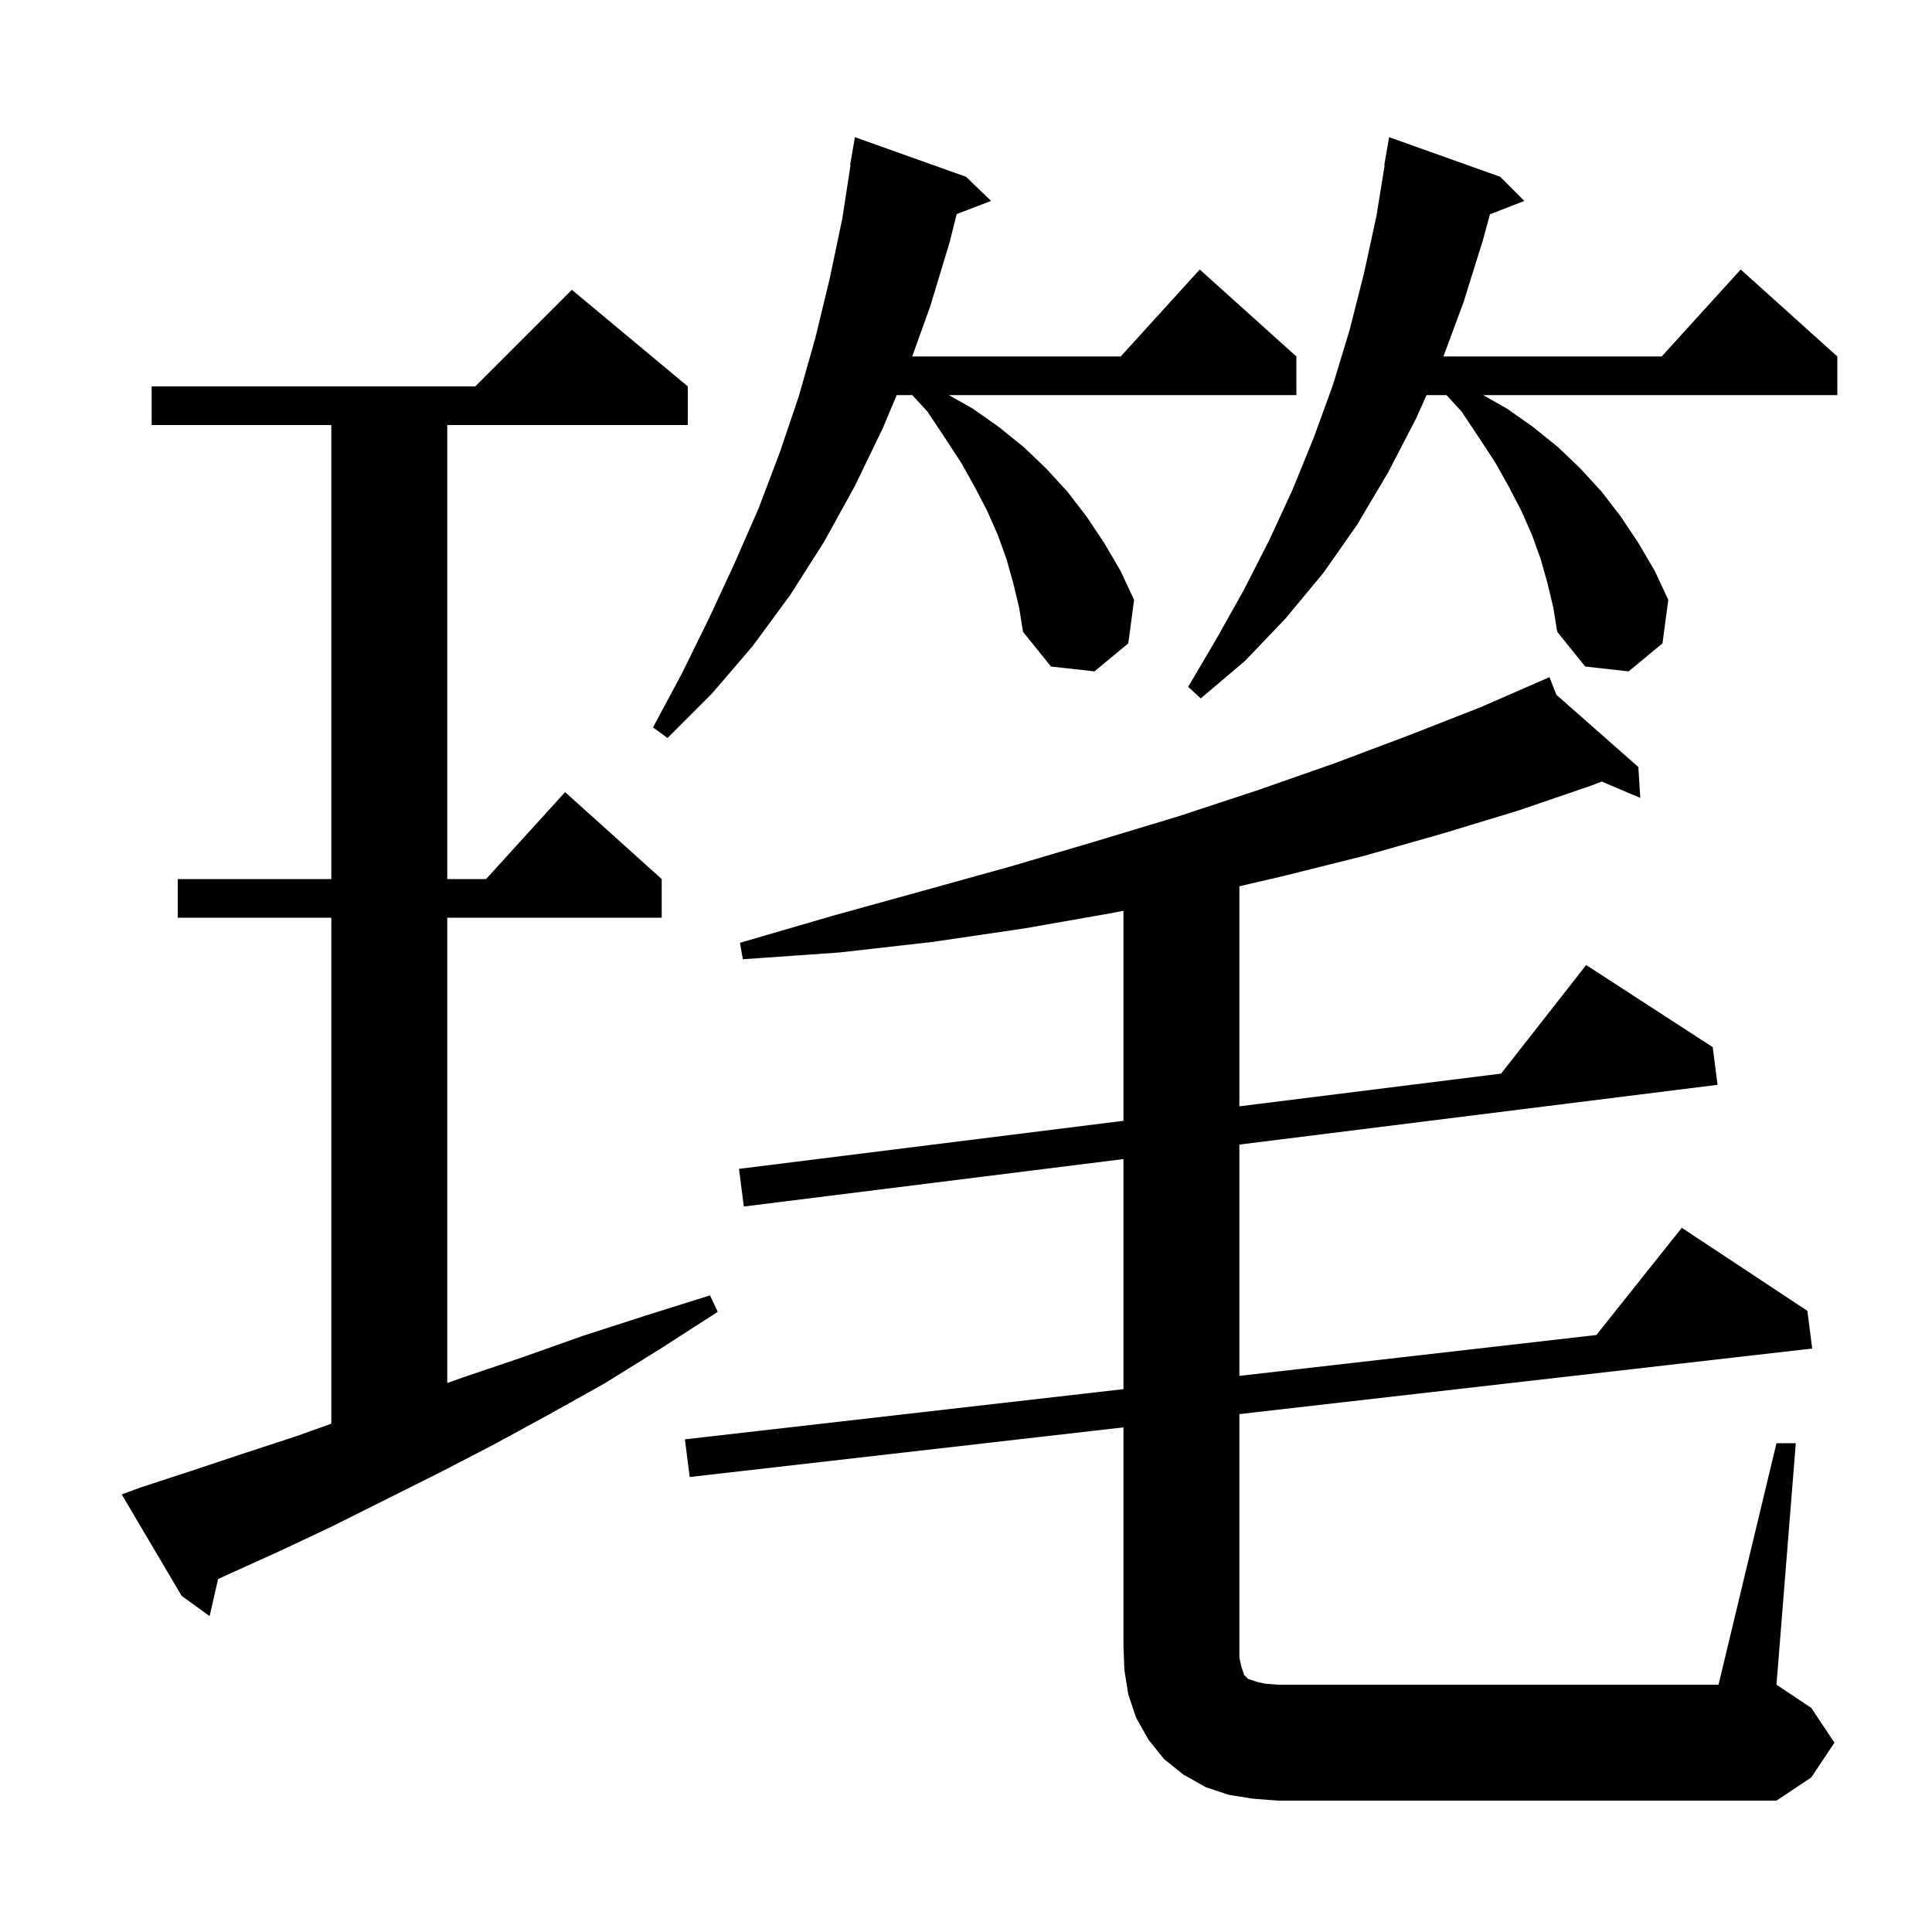 <svg xmlns="http://www.w3.org/2000/svg" xmlns:xlink="http://www.w3.org/1999/xlink" version="1.1" baseProfile="full" viewBox="0 0 200 200" width="200" height="200"><g fill="currentColor"><path d="M 183.9 149.4 L 185.9 149.4 L 183.9 174.4 L 187.5 176.8 L 189.9 180.4 L 187.5 184.0 L 183.9 186.4 L 132.3 186.4 L 129.7 186.2 L 127.2 185.8 L 124.8 185.0 L 122.5 183.7 L 120.5 182.1 L 118.9 180.1 L 117.6 177.8 L 116.8 175.4 L 116.4 172.9 L 116.3 170.4 L 116.3 147.761 L 71.4 152.9 L 70.9 149.0 L 116.3 143.804 L 116.3 119.987 L 77.0 124.9 L 76.5 121.0 L 116.3 116.025 L 116.3 94.28 L 115.2 94.5 L 106.1 96.1 L 96.6 97.5 L 86.9 98.6 L 76.9 99.3 L 76.6 97.6 L 86.2 94.8 L 95.6 92.2 L 104.6 89.7 L 113.4 87.1 L 122.0 84.5 L 130.2 81.8 L 138.2 79.0 L 145.9 76.1 L 153.3 73.2 L 160.4 70.1 L 161.117 71.925 L 169.6 79.4 L 169.8 82.6 L 165.801 80.904 L 164.8 81.3 L 157.2 83.9 L 149.3 86.3 L 141.2 88.6 L 132.8 90.7 L 128.3 91.747 L 128.3 114.525 L 155.394 111.138 L 164.2 99.9 L 177.3 108.4 L 177.8 112.3 L 128.3 118.487 L 128.3 142.43 L 165.253 138.201 L 174.1 127.1 L 187.1 135.7 L 187.6 139.6 L 128.3 146.387 L 128.3 171.6 L 128.5 172.5 L 128.8 173.4 L 129.2 173.8 L 130.1 174.1 L 131.0 174.3 L 132.3 174.4 L 177.9 174.4 Z M 14.5 154.0 L 19.7 152.3 L 25.1 150.5 L 30.6 148.7 L 34.3 147.379 L 34.3 95.0 L 18.4 95.0 L 18.4 91.0 L 34.3 91.0 L 34.3 44.0 L 15.7 44.0 L 15.7 40.0 L 49.2 40.0 L 59.2 30.0 L 71.2 40.0 L 71.2 44.0 L 46.3 44.0 L 46.3 91.0 L 50.318 91.0 L 58.5 82.0 L 68.5 91.0 L 68.5 95.0 L 46.3 95.0 L 46.3 143.169 L 47.9 142.6 L 54.1 140.5 L 60.3 138.3 L 66.8 136.2 L 73.5 134.1 L 74.3 135.8 L 68.4 139.6 L 62.6 143.2 L 56.7 146.5 L 51.0 149.6 L 45.4 152.5 L 34.4 158.0 L 29.1 160.5 L 23.8 162.9 L 22.577 163.463 L 21.7 167.3 L 18.8 165.2 L 12.6 154.7 Z M 104.9 60.4 L 104.2 57.9 L 103.3 55.4 L 102.2 52.9 L 100.9 50.4 L 99.5 47.9 L 97.8 45.3 L 96.0 42.6 L 94.442 40.9 L 92.826 40.9 L 91.4 44.3 L 88.5 50.3 L 85.3 56.1 L 81.8 61.6 L 77.9 66.9 L 73.7 71.8 L 69.1 76.4 L 67.6 75.3 L 70.6 69.7 L 73.4 64.0 L 76.0 58.4 L 78.5 52.7 L 80.7 46.9 L 82.7 41.0 L 84.4 35.0 L 85.9 28.8 L 87.2 22.6 L 88.045 17.105 L 88.0 17.1 L 88.5 14.2 L 100.0 18.3 L 102.6 20.8 L 99.035 22.161 L 98.3 25.1 L 96.3 31.7 L 94.431 36.9 L 116.018 36.9 L 124.2 27.9 L 134.2 36.9 L 134.2 40.9 L 98.229 40.9 L 100.7 42.3 L 103.4 44.2 L 106.0 46.3 L 108.3 48.5 L 110.5 50.9 L 112.5 53.5 L 114.3 56.2 L 116.0 59.1 L 117.4 62.1 L 116.8 66.6 L 113.3 69.5 L 108.8 69.0 L 105.9 65.4 L 105.5 62.9 Z M 160.2 60.4 L 159.5 57.9 L 158.6 55.4 L 157.5 52.9 L 156.2 50.4 L 154.8 47.9 L 153.1 45.3 L 151.3 42.6 L 149.742 40.9 L 147.676 40.9 L 146.6 43.3 L 143.7 48.9 L 140.5 54.3 L 137.0 59.3 L 133.1 64.0 L 128.9 68.4 L 124.3 72.3 L 123.0 71.1 L 126.0 66.0 L 128.8 61.0 L 131.4 55.9 L 133.8 50.7 L 136.0 45.3 L 138.0 39.8 L 139.7 34.2 L 141.2 28.3 L 142.5 22.3 L 143.338 17.104 L 143.3 17.1 L 143.8 14.2 L 155.3 18.3 L 157.8 20.8 L 154.241 22.184 L 153.5 24.9 L 151.5 31.3 L 149.423 36.9 L 172.018 36.9 L 180.2 27.9 L 190.2 36.9 L 190.2 40.9 L 153.529 40.9 L 156.0 42.3 L 158.7 44.2 L 161.3 46.3 L 163.6 48.5 L 165.8 50.9 L 167.8 53.5 L 169.6 56.2 L 171.3 59.1 L 172.7 62.1 L 172.1 66.6 L 168.6 69.5 L 164.1 69.0 L 161.2 65.4 L 160.8 62.9 Z "/></g></svg>